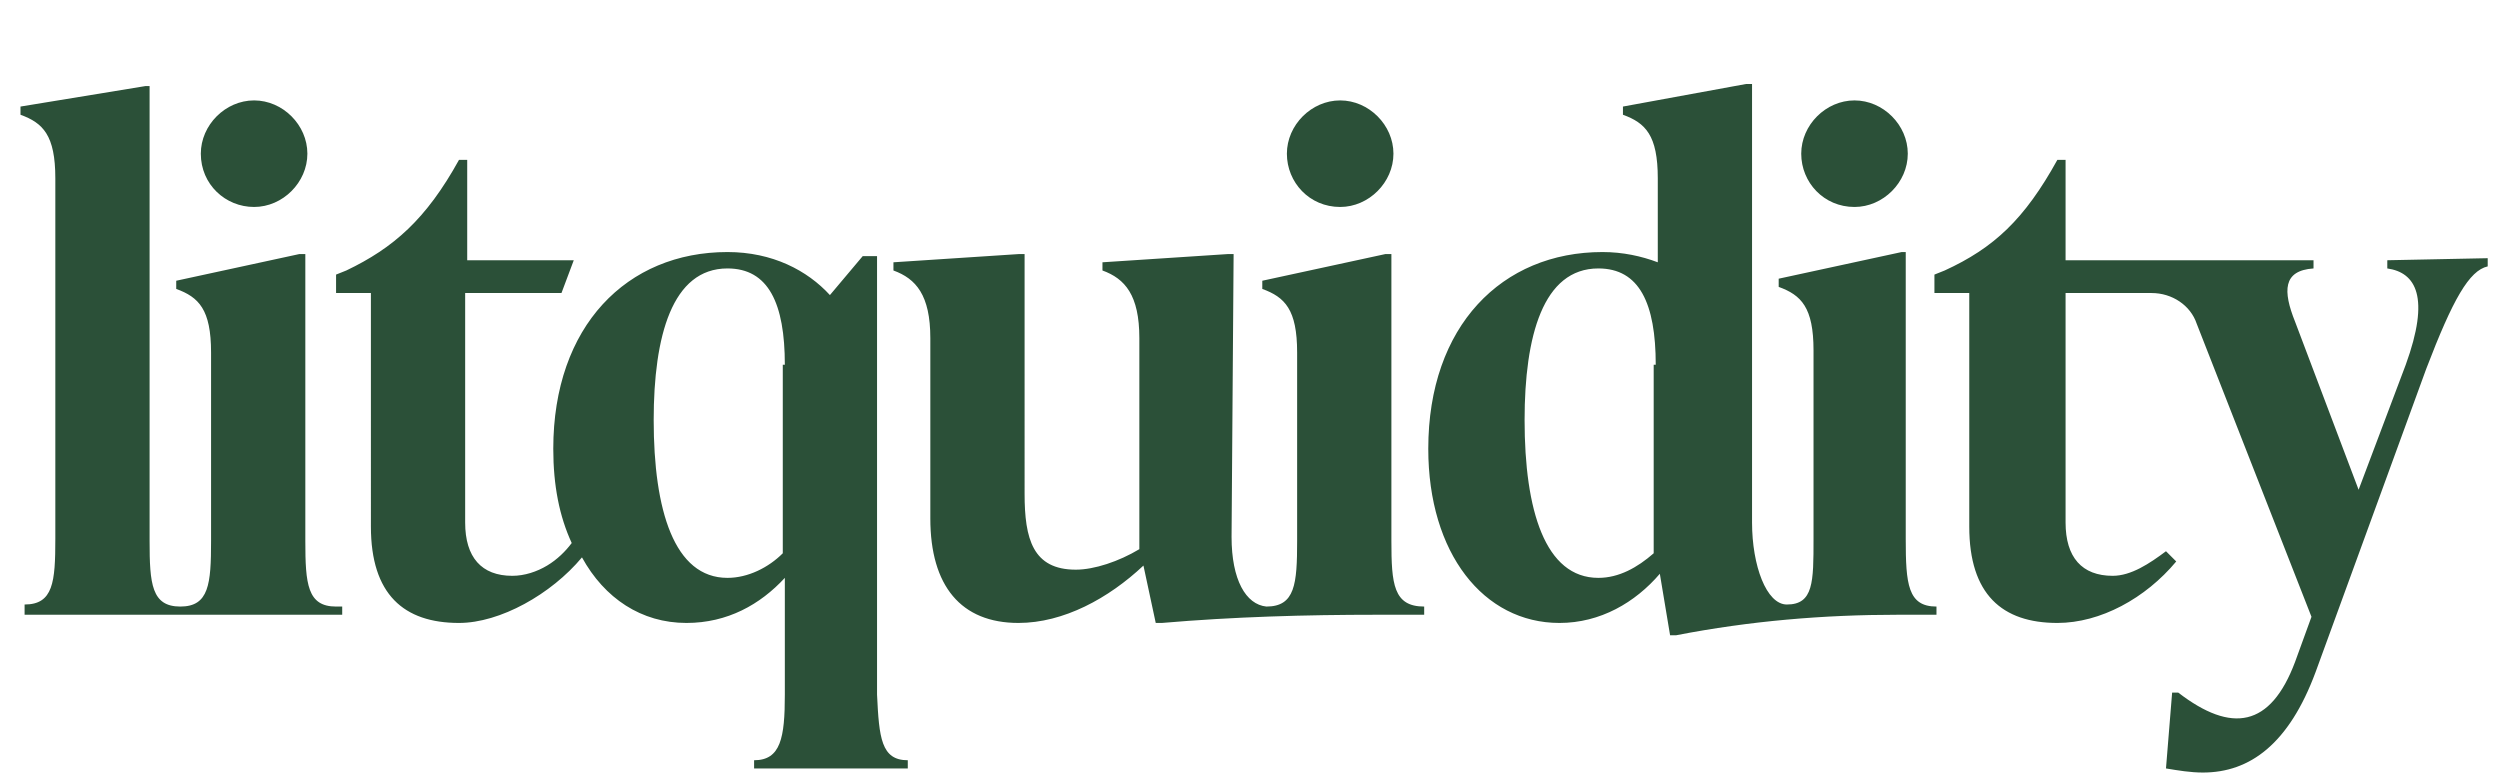<svg xml:space="preserve" style="enable-background:new 0 0 122 38;" viewBox="0 0 122 38" y="0px" x="0px" xmlns:xlink="http://www.w3.org/1999/xlink" xmlns="http://www.w3.org/2000/svg" id="Layer_1" version="1.1">
<style type="text/css">
	.st0{fill:#2B5038;}
</style>
<path d="M9.8,7.5c0-1.4,1.2-2.6,2.6-2.6S15,6.1,15,7.5s-1.2,2.6-2.6,2.6S9.8,9,9.8,7.5z M14.9,26.4v-14h-0.3l-6,1.3v0.4
	c1.1,0.4,1.7,1,1.7,3.1v9.2c0,2.1-0.1,3.2-1.5,3.2s-1.5-1.1-1.5-3.2V4.2H7.1L1,5.2v0.4c1.1,0.4,1.7,1,1.7,3.1v17.6
	c0,2.1-0.1,3.2-1.5,3.2V30h15.5v-0.4h-0.3C15,29.6,14.9,28.5,14.9,26.4C14.9,26.4,14.9,26.4,14.9,26.4z M44.3,37.1v0.4h-7.5v-0.4
	c1.3,0,1.5-1.1,1.5-3.2v-5.7c-1.2,1.3-2.8,2.2-4.8,2.2c-2.2,0-4-1.2-5.1-3.2c-1.5,1.8-4,3.2-6,3.2c-2.7,0-4.3-1.4-4.3-4.7V14.3h-1.7
	v-0.9l0.5-0.2c2.3-1.1,3.9-2.5,5.5-5.4h0.4v4.9h5.2l-0.6,1.6h-4.7v11.2c0,1.7,0.8,2.6,2.3,2.6c0.6,0,1.2-0.2,1.7-0.5
	c0.5-0.3,0.9-0.7,1.2-1.1c-0.6-1.3-0.9-2.8-0.9-4.6c0-6,3.6-9.6,8.5-9.6c2.2,0,3.9,0.9,5,2.1l1.6-1.9h0.7v21.4
	C42.9,36,43,37.1,44.3,37.1z M38.3,17.8c0-3-0.8-4.7-2.8-4.7c-2.7,0-3.6,3.3-3.6,7.4c0,4.4,1,7.7,3.6,7.7c1,0,2-0.5,2.7-1.2V17.8z
	 M65.4,10.1c1.4,0,2.6-1.2,2.6-2.6s-1.2-2.6-2.6-2.6s-2.6,1.2-2.6,2.6S63.9,10.1,65.4,10.1z M67.9,26.4v-14h-0.3l-6,1.3v0.4
	c1.1,0.4,1.7,1,1.7,3.1v9.2c0,2.1-0.1,3.2-1.5,3.2c-1-0.1-1.7-1.3-1.7-3.4l0.1-13.8h-0.3l-6.1,0.4v0.4c1.1,0.4,1.8,1.2,1.8,3.3v10.3
	c-1,0.6-2.2,1-3.1,1c-2.1,0-2.5-1.5-2.5-3.7V12.4h-0.3l-6.1,0.4v0.4c1.1,0.4,1.8,1.2,1.8,3.3v8.8c0,3.3,1.5,5.1,4.3,5.1
	c2.2,0,4.4-1.2,6.1-2.8l0.6,2.8h0.3c3.5-0.3,7-0.4,10.5-0.4h2.3v-0.4C68,29.6,67.9,28.5,67.9,26.4C67.9,26.4,67.9,26.4,67.9,26.4z
	 M90.5,10.1c1.4,0,2.6-1.2,2.6-2.6s-1.2-2.6-2.6-2.6s-2.6,1.2-2.6,2.6S89,10.1,90.5,10.1z M94.5,29.6V30h-1.9c-3.6,0-7.2,0.3-10.8,1
	h-0.3l-0.5-3c-1.2,1.4-2.9,2.4-4.9,2.4c-3.7,0-6.4-3.4-6.4-8.5c0-6,3.6-9.6,8.5-9.6c1,0,1.9,0.2,2.7,0.5V8.7c0-2.1-0.6-2.7-1.7-3.1
	V5.2l6-1.1h0.3v21.4c0,2.1,0.7,4,1.7,4c1.3,0,1.3-1.1,1.3-3.2v-9.2c0-2.1-0.6-2.7-1.7-3.1v-0.4l6-1.3H93v14
	C93,28.5,93.1,29.6,94.5,29.6C94.4,29.6,94.5,29.6,94.5,29.6z M80.8,17.8c0-3-0.8-4.7-2.8-4.7c-2.7,0-3.6,3.3-3.6,7.4
	c0,4.4,1,7.7,3.6,7.7c1,0,1.9-0.5,2.7-1.2V17.8z M116.5,12.7v0.4c1.4,0.2,2.1,1.4,0.9,4.7l-2.3,6.1l-3.1-8.2
	c-0.6-1.5-0.6-2.5,0.9-2.6v-0.4h-12.1V7.8h-0.4c-1.6,2.9-3.1,4.3-5.5,5.4l-0.5,0.2v0.9h1.7v11.4c0,3.3,1.6,4.7,4.3,4.7
	c2.1,0,4.3-1.2,5.8-3l-0.5-0.5c-0.8,0.6-1.7,1.2-2.6,1.2c-1.5,0-2.3-0.9-2.3-2.6V14.3h4.2c1,0,1.9,0.6,2.2,1.5l5.6,14.3l-0.8,2.2
	c-1.2,3.2-3.1,3.5-5.7,1.5h-0.3l-0.3,3.7c0.6,0.1,1.2,0.2,1.8,0.2c2.3,0,4.2-1.4,5.5-4.9l5.4-14.8c1.3-3.4,2.1-4.8,3-5v-0.4
	L116.5,12.7C116.5,12.7,116.4,12.7,116.5,12.7z" class="st0"></path>
</svg>
